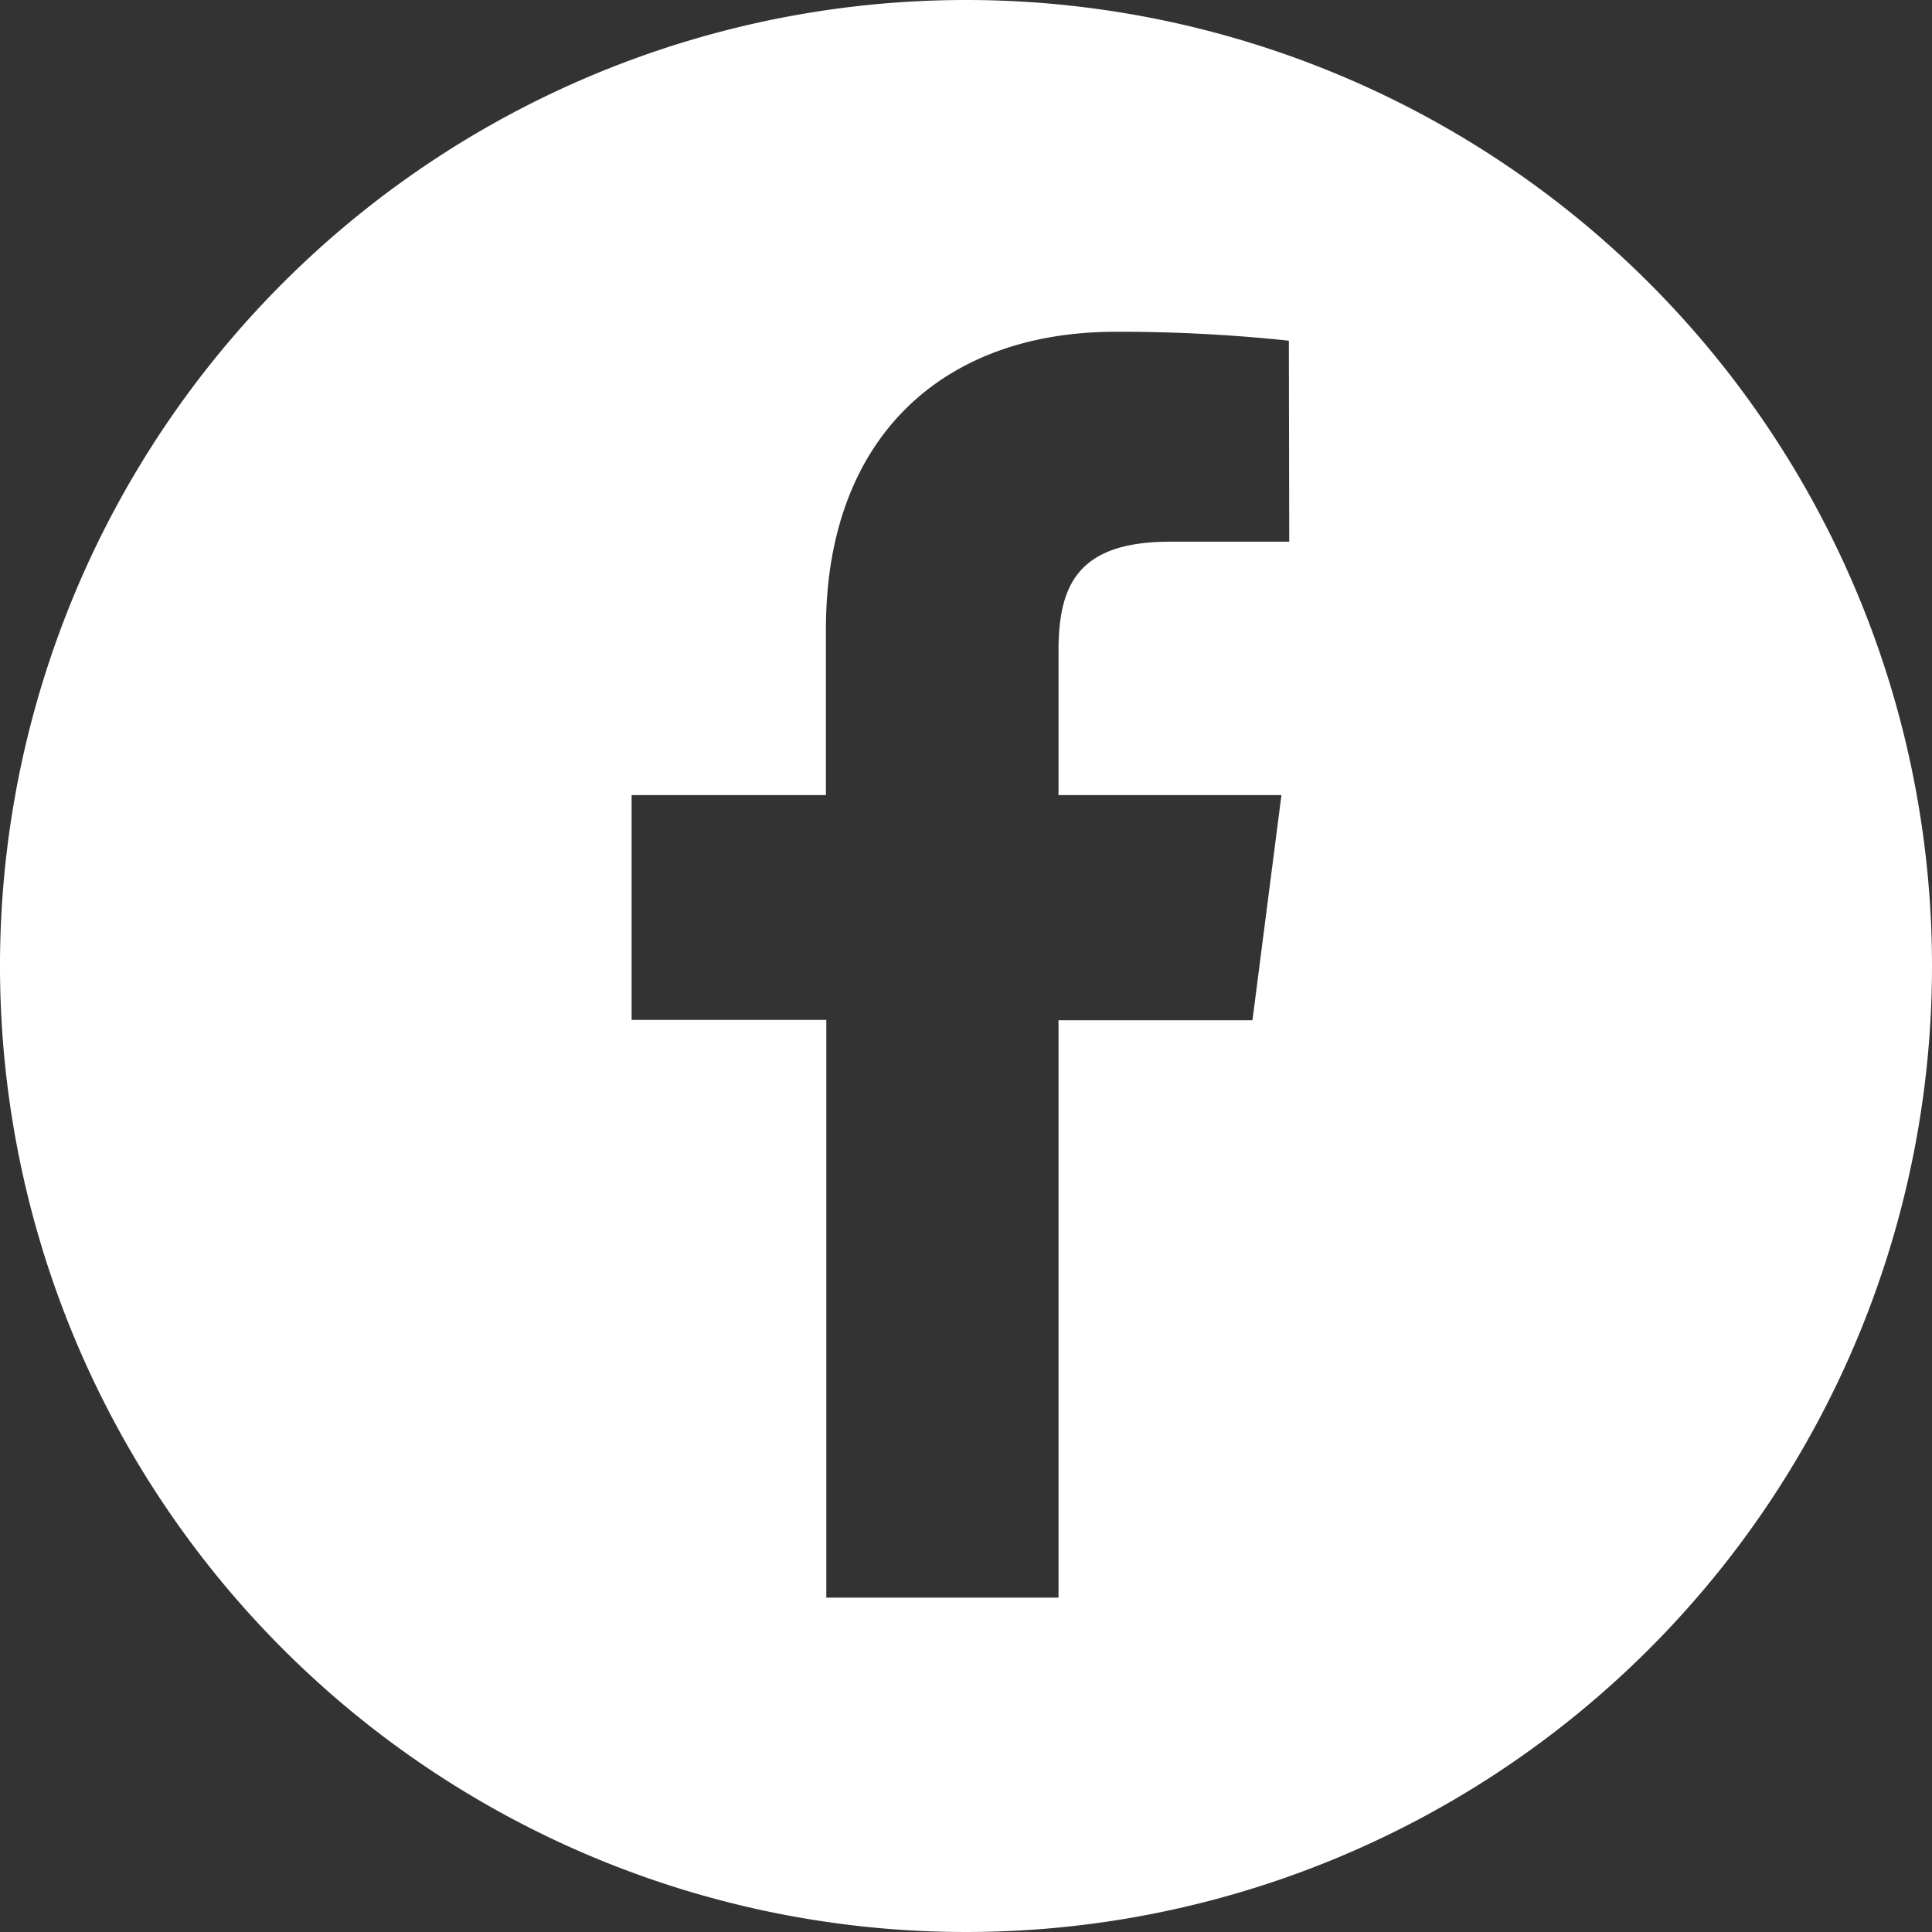 <svg xmlns="http://www.w3.org/2000/svg" viewBox="0 0 52 52"><rect x="0" y="0" width="52" height="52" fill="#333333" stroke="none"/><defs><style>.cls-1{fill:#fff;}</style></defs><title>iconFacebookWhite</title><g id="iconFacebook"><path class="cls-1" d="M26,0A26,26,0,1,0,52,26,26,26,0,0,0,26,0Zm8.7,14.58H31.49c-2.51,0-3,1.2-3,2.95V21.4h6l-.78,6.06H28.49V43H22.24V27.45H17V21.4h5.23V16.93c0-5.18,3.17-8,7.79-8a42.91,42.91,0,0,1,4.67.24Z"/></g></svg>